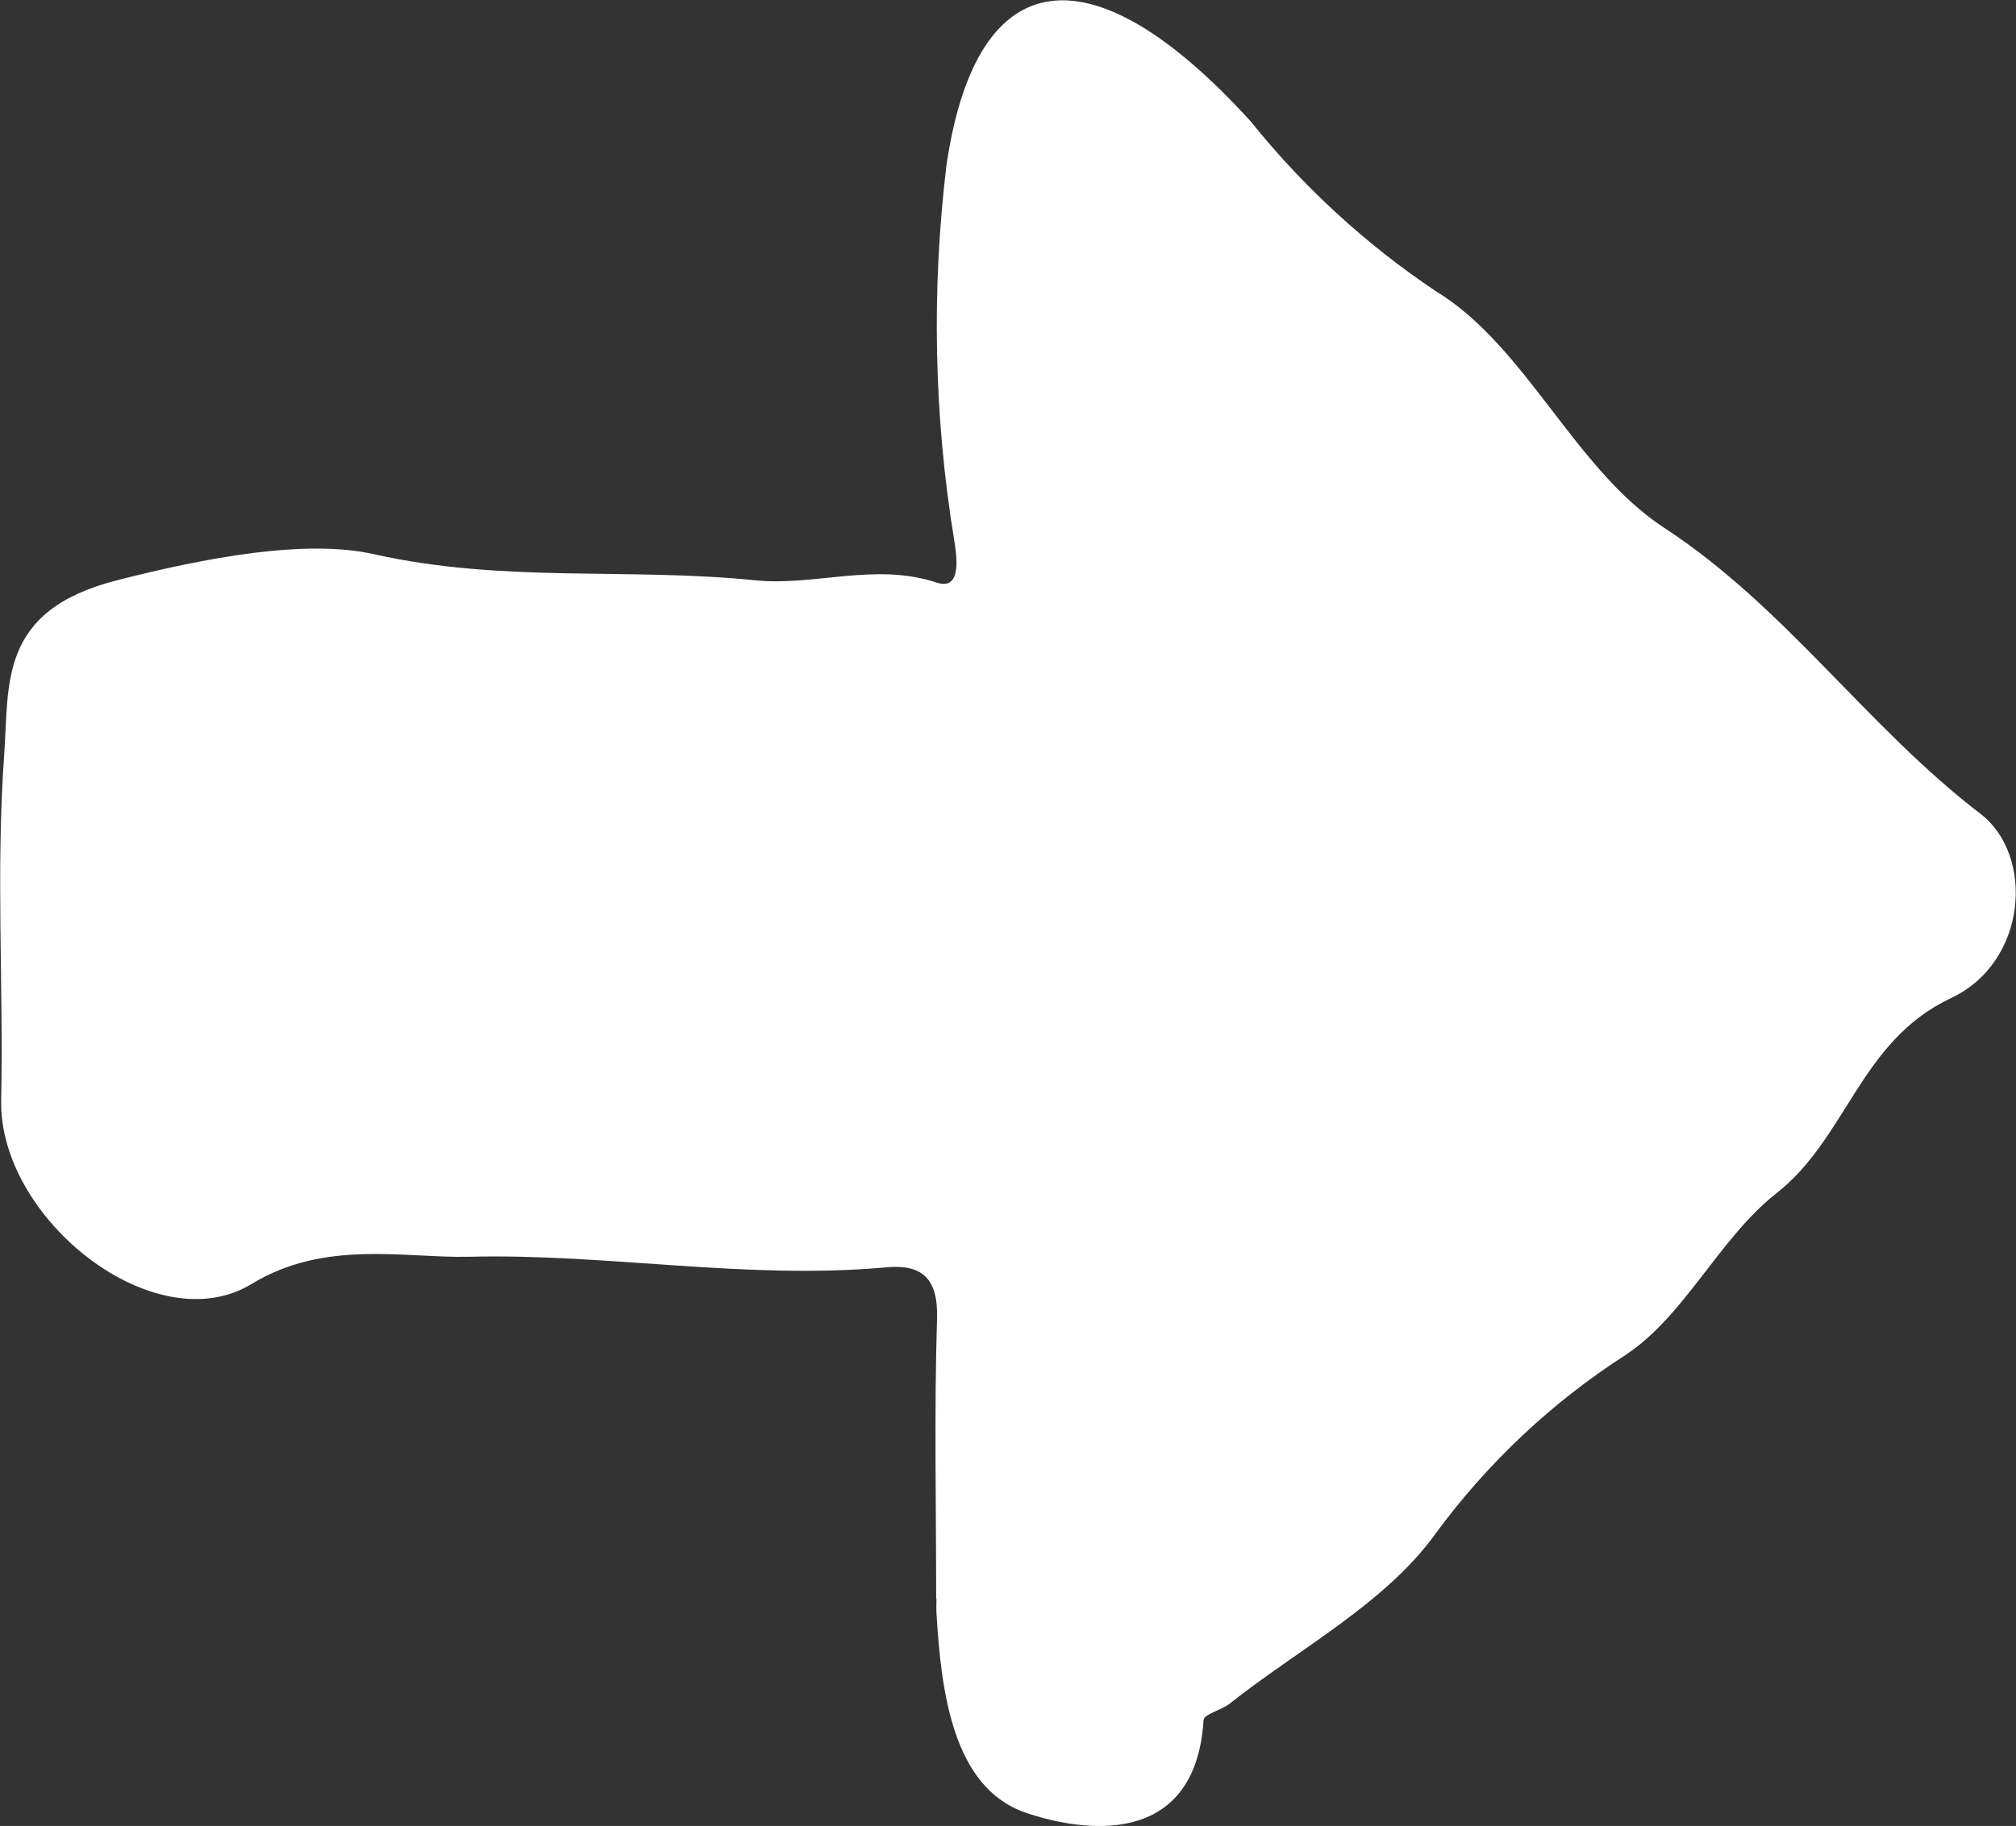 <?xml version="1.0" encoding="UTF-8"?>
<svg id="Ebene_2" data-name="Ebene 2" xmlns="http://www.w3.org/2000/svg" xmlns:xlink="http://www.w3.org/1999/xlink" viewBox="0 0 68.91 62.43">
  <rect x="0" y="0" width="68.91" height="62.43" fill="#333333" stroke="none"/>
  <defs>
    <style>
      .cls-1, .cls-2 {
        fill: none;
      }

      .cls-3 {
        fill: #fff;
      }

      .cls-2 {
        clip-path: url(#clippath);
      }
    </style>
    <clipPath id="clippath">
      <rect class="cls-1" x="0" y="0" width="68.91" height="62.43"/>
    </clipPath>
  </defs>
  <g id="Ebene_1-2" data-name="Ebene 1">
    <g class="cls-2">
      <g id="Gruppe_7297" data-name="Gruppe 7297">
        <path id="Pfad_9256" data-name="Pfad 9256" class="cls-3" d="m32,54.65c0-3.19-.07-6.39.03-9.58.04-1.36-.52-1.85-1.72-1.74-4.8.44-9.58-.48-14.28-.36-2.2.05-4.92-.6-7.43.93C5.3,45.91-.04,41.68.04,37.62c.08-3.92-.18-7.86.1-11.76.18-2.47-.22-4.98,3.86-6.02,3.01-.77,6.44-1.42,8.79-.89,4.41.99,8.7.45,13.01.89,2.05.21,4.1-.62,6.22.08.86.28.69-.88.59-1.49-.69-4.22-.77-8.52-.26-12.77,1.04-7.11,5.06-7.39,10.4-1.51,1.8,2.24,3.93,4.2,6.32,5.8,3.1,1.88,4.75,6.1,7.82,8.1,4.17,2.73,6.92,6.8,10.8,9.77,1.86,1.42,1.62,5.08-1.01,6.31-3.1,1.46-3.55,4.78-5.95,6.66-1.96,1.54-3.11,4.16-5.14,5.52-2.54,1.63-4.75,3.71-6.53,6.14-1.72,2.38-4.64,3.91-7.03,5.8-.28.22-.88.36-.89.56-.28,4.42-4.16,3.83-6.1,3.16-2.47-.86-2.87-4.12-3.03-6.82-.01-.16,0-.33,0-.5"/>
      </g>
    </g>
  </g>
</svg>